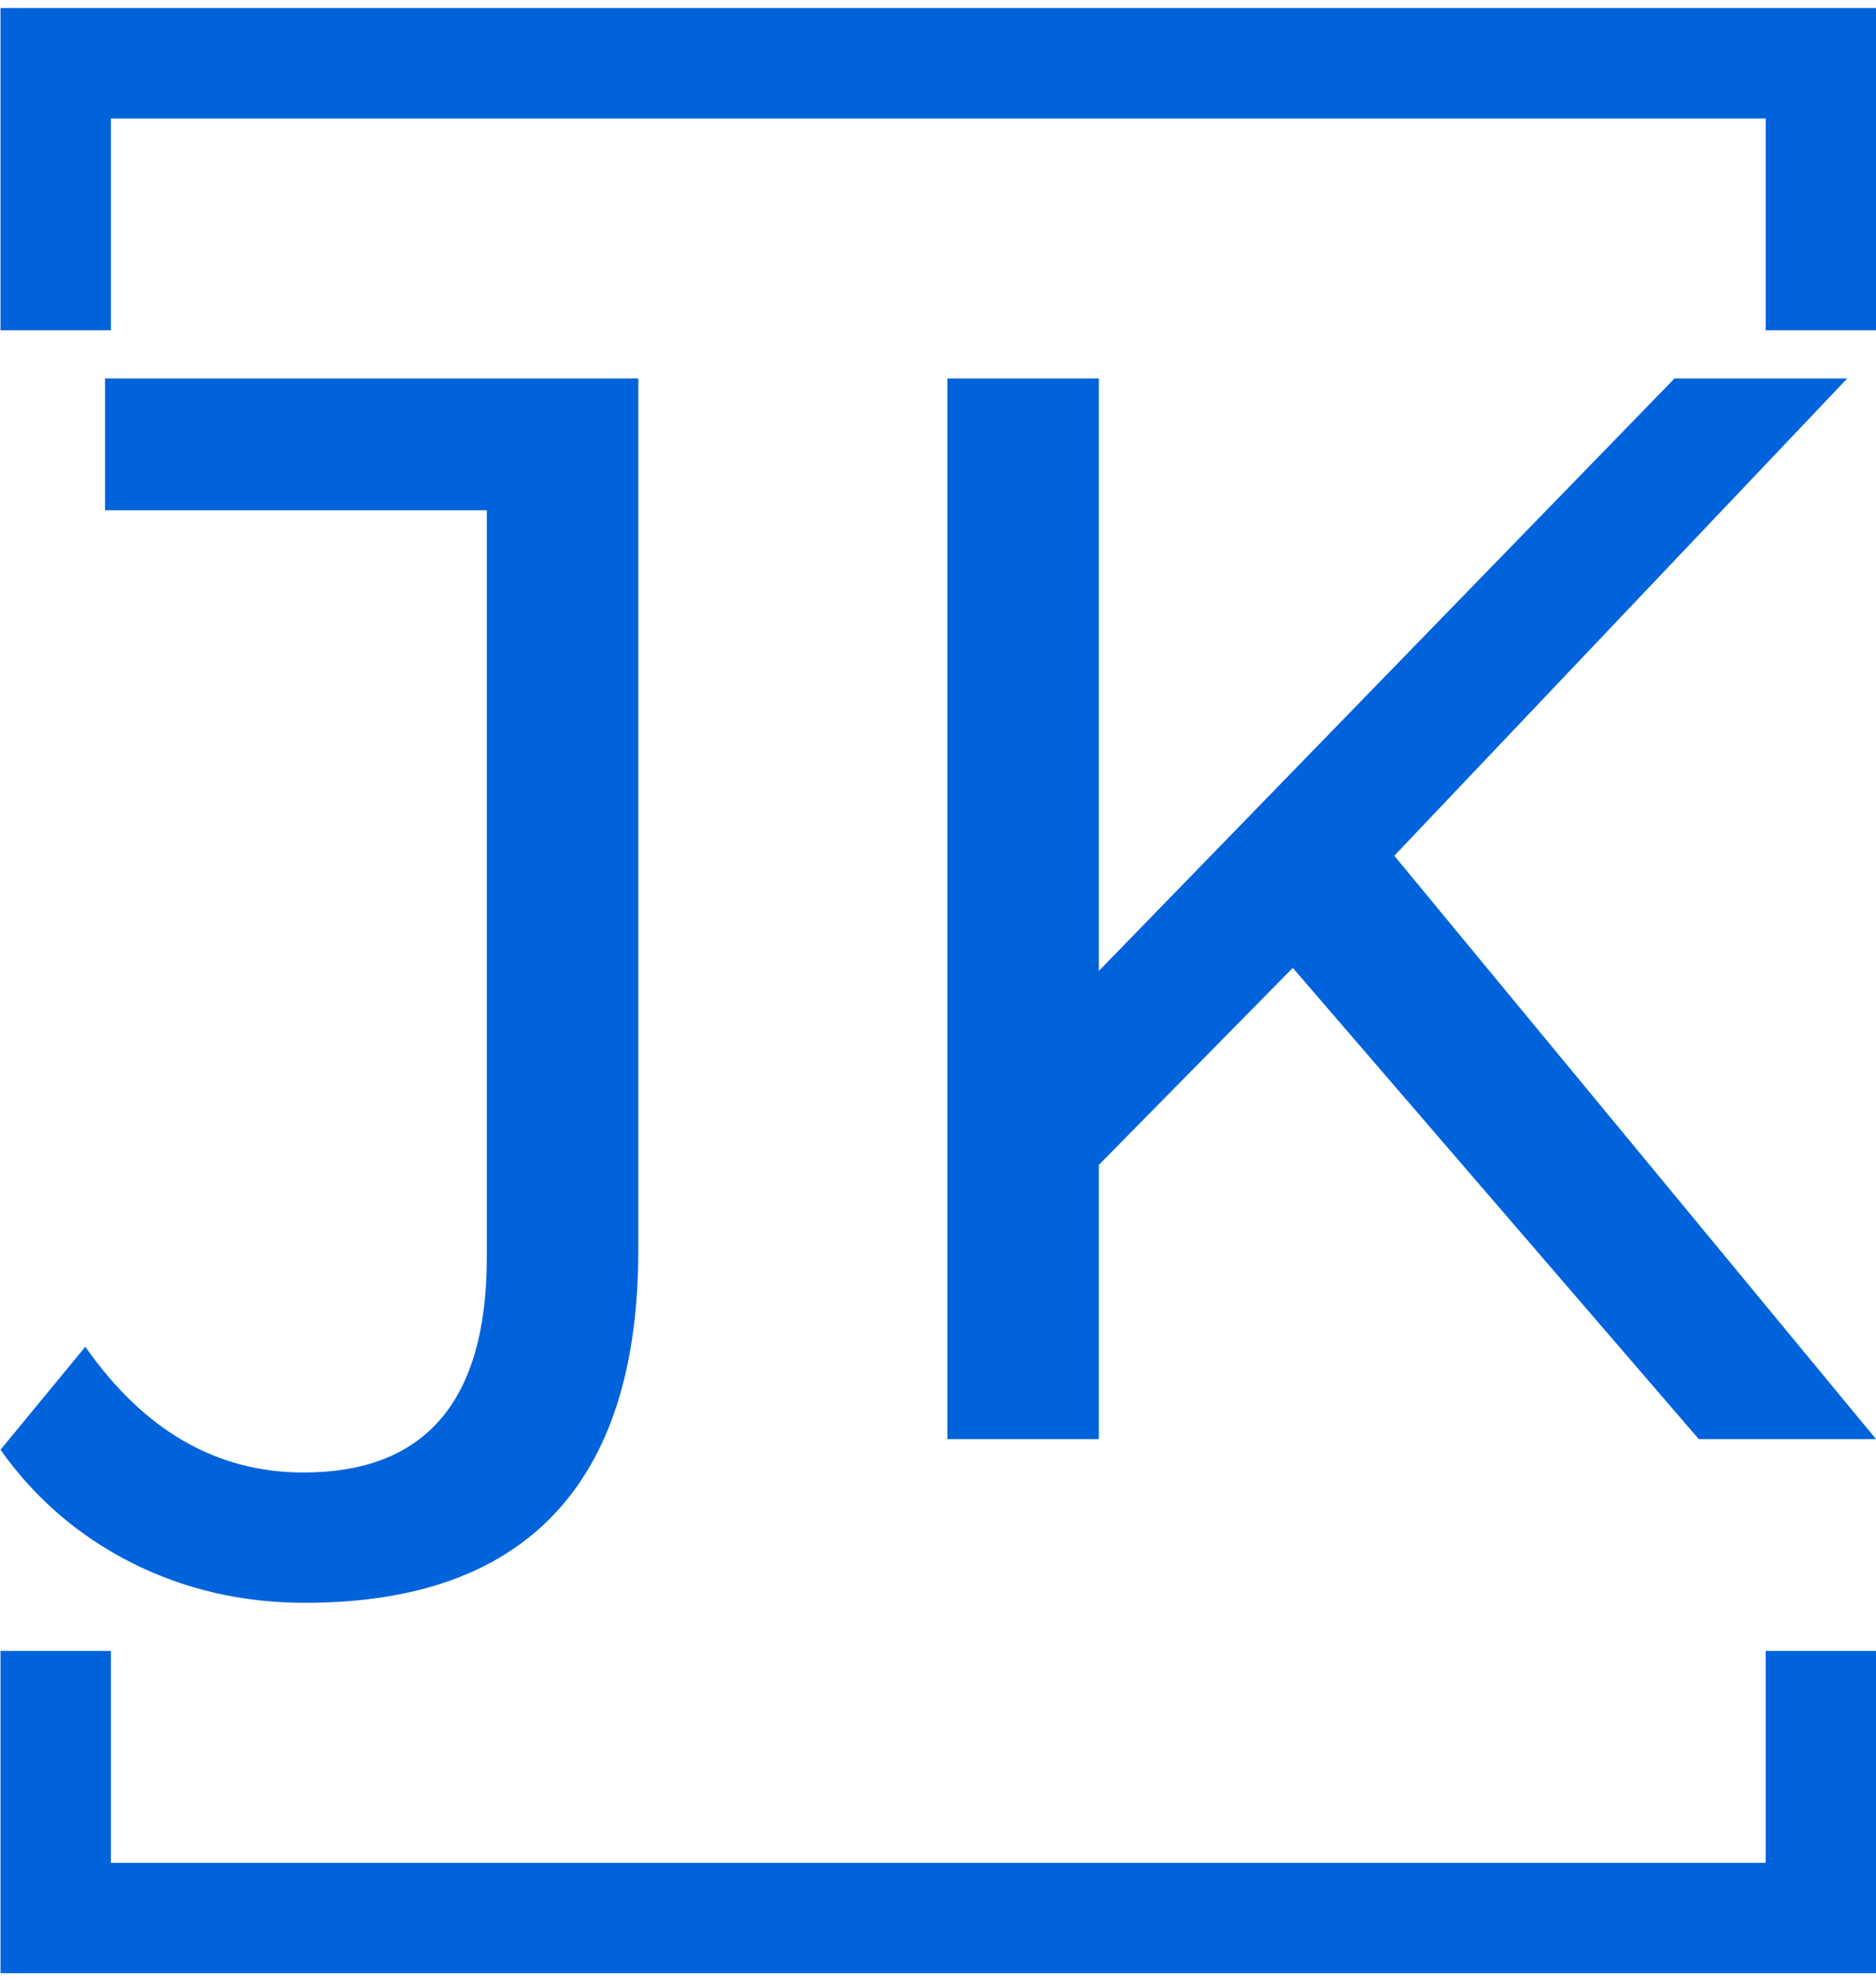 <svg xmlns="http://www.w3.org/2000/svg" version="1.1" xmlns:xlink="http://www.w3.org/1999/xlink" xmlns:svgjs="http://svgjs.dev/svgjs" width="1000" height="1055" viewBox="0 0 1000 1055"><g transform="matrix(1,0,0,1,0.15,0.427)"><svg viewBox="0 0 234 247" data-background-color="#ffffff" preserveAspectRatio="xMidYMid meet" height="1055" width="1000" xmlns="http://www.w3.org/2000/svg" xmlns:xlink="http://www.w3.org/1999/xlink"><g id="tight-bounds" transform="matrix(1,0,0,1,-0.035,-0.1)"><svg viewBox="0 0 234.07 247.2" height="247.2" width="234.07"><g><svg></svg></g><g><svg viewBox="0 0 234.07 247.2" height="247.2" width="234.07"><g transform="matrix(1,0,0,1,0,47.215)"><svg viewBox="0 0 234.07 152.77" height="152.77" width="234.07"><g><svg viewBox="0 0 234.07 152.77" height="152.77" width="234.07"><g><svg viewBox="0 0 234.07 152.77" height="152.77" width="234.07"><g><svg viewBox="0 0 234.07 152.77" height="152.77" width="234.07"><g><svg viewBox="0 0 234.07 152.77" height="152.77" width="234.07" id="textblock"><g><svg viewBox="0 0 234.07 152.77" height="152.77" width="234.07"><g transform="matrix(1,0,0,1,0,0)"><svg width="234.07" viewBox="-0.45 -35 61.9 40.4" height="152.77" data-palette-color="#0063db"><path d="M9.6 5.4Q6.5 5.4 3.88 4.08 1.25 2.75-0.45 0.35L-0.45 0.35 2.35-3.05Q5.25 1.1 9.55 1.1L9.55 1.1Q15.6 1.1 15.6-6L15.6-6 15.6-30.65 3-30.65 3-35 20.6-35 20.6-6.25Q20.6-0.45 17.82 2.48 15.05 5.4 9.6 5.4L9.6 5.4ZM55.6 0L42.2-15.55 35.8-9.05 35.8 0 30.8 0 30.8-35 35.8-35 35.8-15.45 54.8-35 60.5-35 45.55-19.25 61.45 0 55.6 0Z" opacity="1" transform="matrix(1,0,0,1,0,0)" fill="#0063db" class="undefined-text-0" data-fill-palette-color="primary" id="text-0"></path></svg></g></svg></g></svg></g></svg></g><g></g></svg></g></svg></g></svg></g><path d="M0 41.215L0 1 234.07 1 234.07 41.215 220.293 41.215 220.293 14.777 13.777 14.777 13.777 41.215 0 41.215M0 205.985L0 246.2 234.07 246.2 234.07 205.985 220.293 205.985 220.293 232.423 13.777 232.423 13.777 205.985 0 205.985" fill="#0063db" stroke="transparent" data-fill-palette-color="primary"></path></svg></g><defs></defs></svg><rect width="234.07" height="247.2" fill="none" stroke="none" visibility="hidden"></rect></g></svg></g></svg>